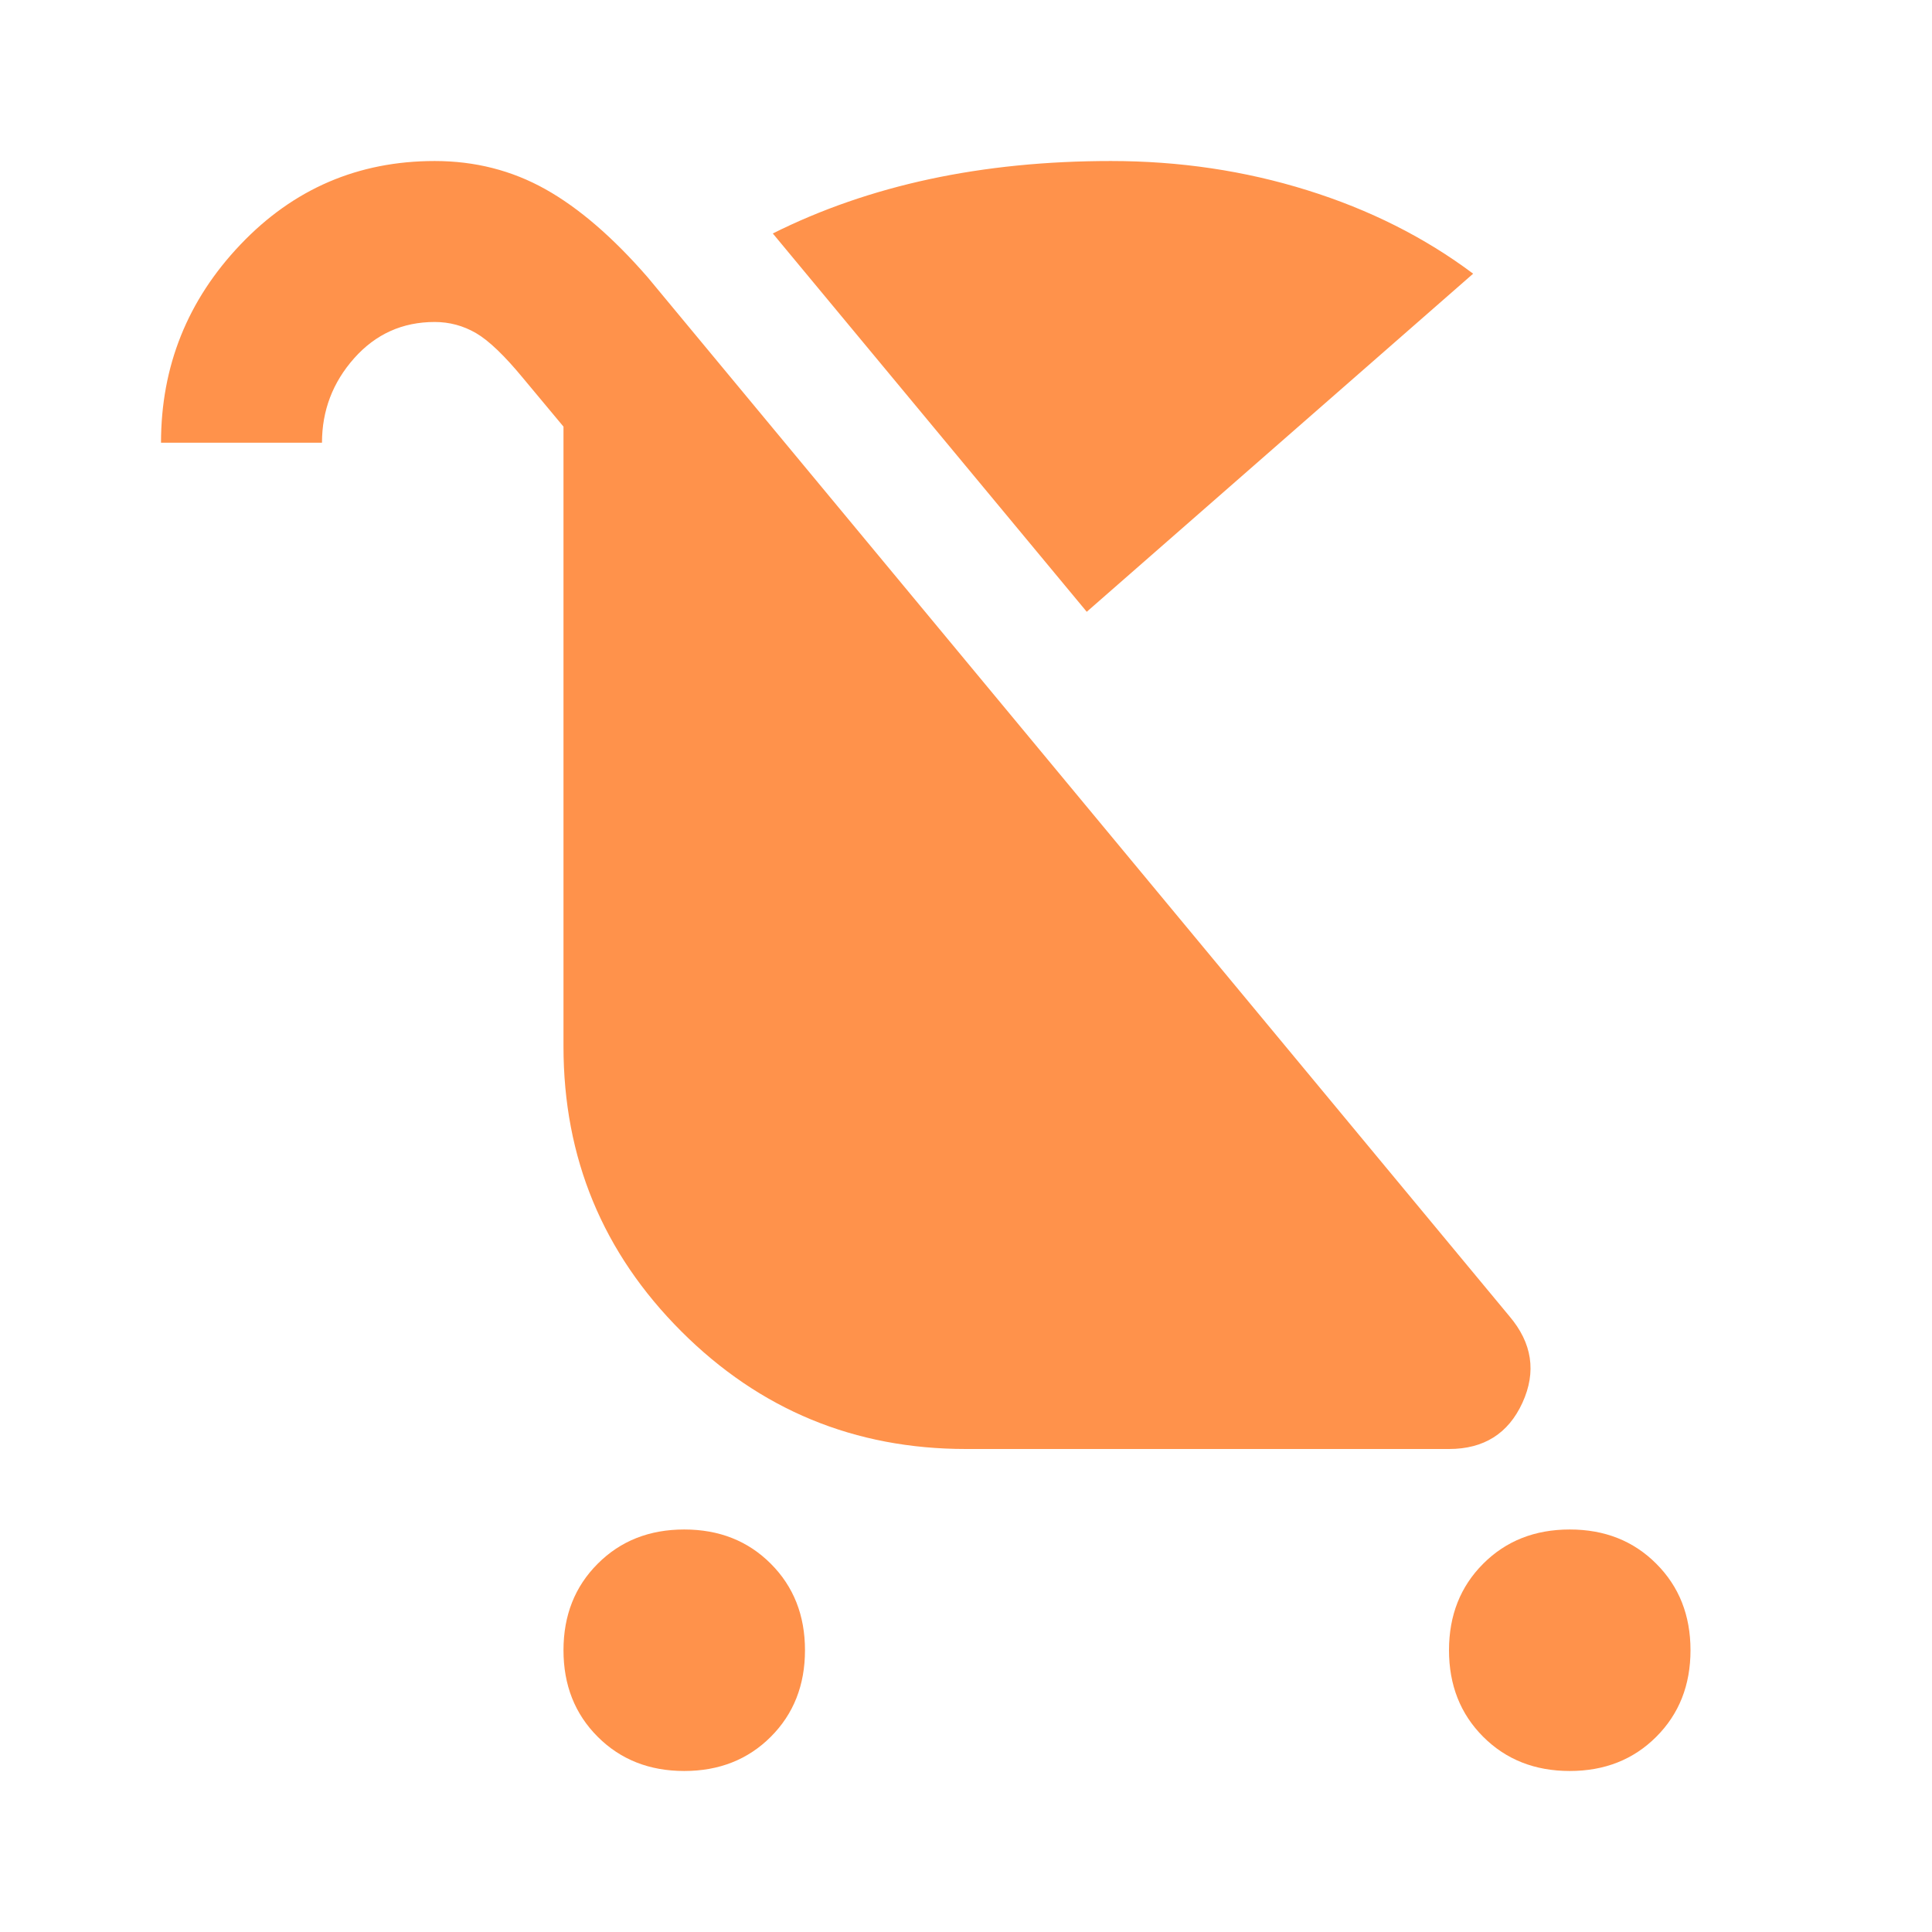 <svg width="50" height="50" viewBox="0 0 50 50" fill="none" xmlns="http://www.w3.org/2000/svg">
<path d="M17.708 45.833C16.805 45.833 16.059 45.538 15.469 44.948C14.878 44.358 14.583 43.611 14.583 42.708C14.583 41.805 14.878 41.059 15.469 40.469C16.059 39.878 16.805 39.583 17.708 39.583C18.611 39.583 19.358 39.878 19.948 40.469C20.538 41.059 20.833 41.805 20.833 42.708C20.833 43.611 20.538 44.358 19.948 44.948C19.358 45.538 18.611 45.833 17.708 45.833ZM40.625 45.833C39.722 45.833 38.975 45.538 38.385 44.948C37.795 44.358 37.5 43.611 37.5 42.708C37.5 41.805 37.795 41.059 38.385 40.469C38.975 39.878 39.722 39.583 40.625 39.583C41.528 39.583 42.274 39.878 42.864 40.469C43.455 41.059 43.75 41.805 43.75 42.708C43.75 43.611 43.455 44.358 42.864 44.948C42.274 45.538 41.528 45.833 40.625 45.833ZM28.125 15.833L20 6.042C21.25 5.417 22.604 4.948 24.062 4.635C25.521 4.323 27.083 4.167 28.75 4.167C30.521 4.167 32.213 4.418 33.828 4.922C35.443 5.425 36.875 6.146 38.125 7.083L28.125 15.833ZM25 37.5C22.118 37.5 19.661 36.484 17.63 34.453C15.599 32.422 14.583 29.965 14.583 27.083V11.041L13.541 9.791C13.055 9.201 12.647 8.811 12.318 8.62C11.988 8.429 11.632 8.333 11.25 8.333C10.416 8.333 9.722 8.646 9.166 9.271C8.611 9.896 8.333 10.625 8.333 11.458H4.167C4.167 9.479 4.852 7.769 6.224 6.328C7.595 4.887 9.271 4.167 11.25 4.167C12.291 4.167 13.246 4.41 14.114 4.896C14.982 5.382 15.868 6.146 16.771 7.187L39.062 34.062C39.653 34.757 39.766 35.503 39.401 36.302C39.036 37.1 38.403 37.5 37.5 37.5H25Z" fill="#FF924B"/>
</svg>
